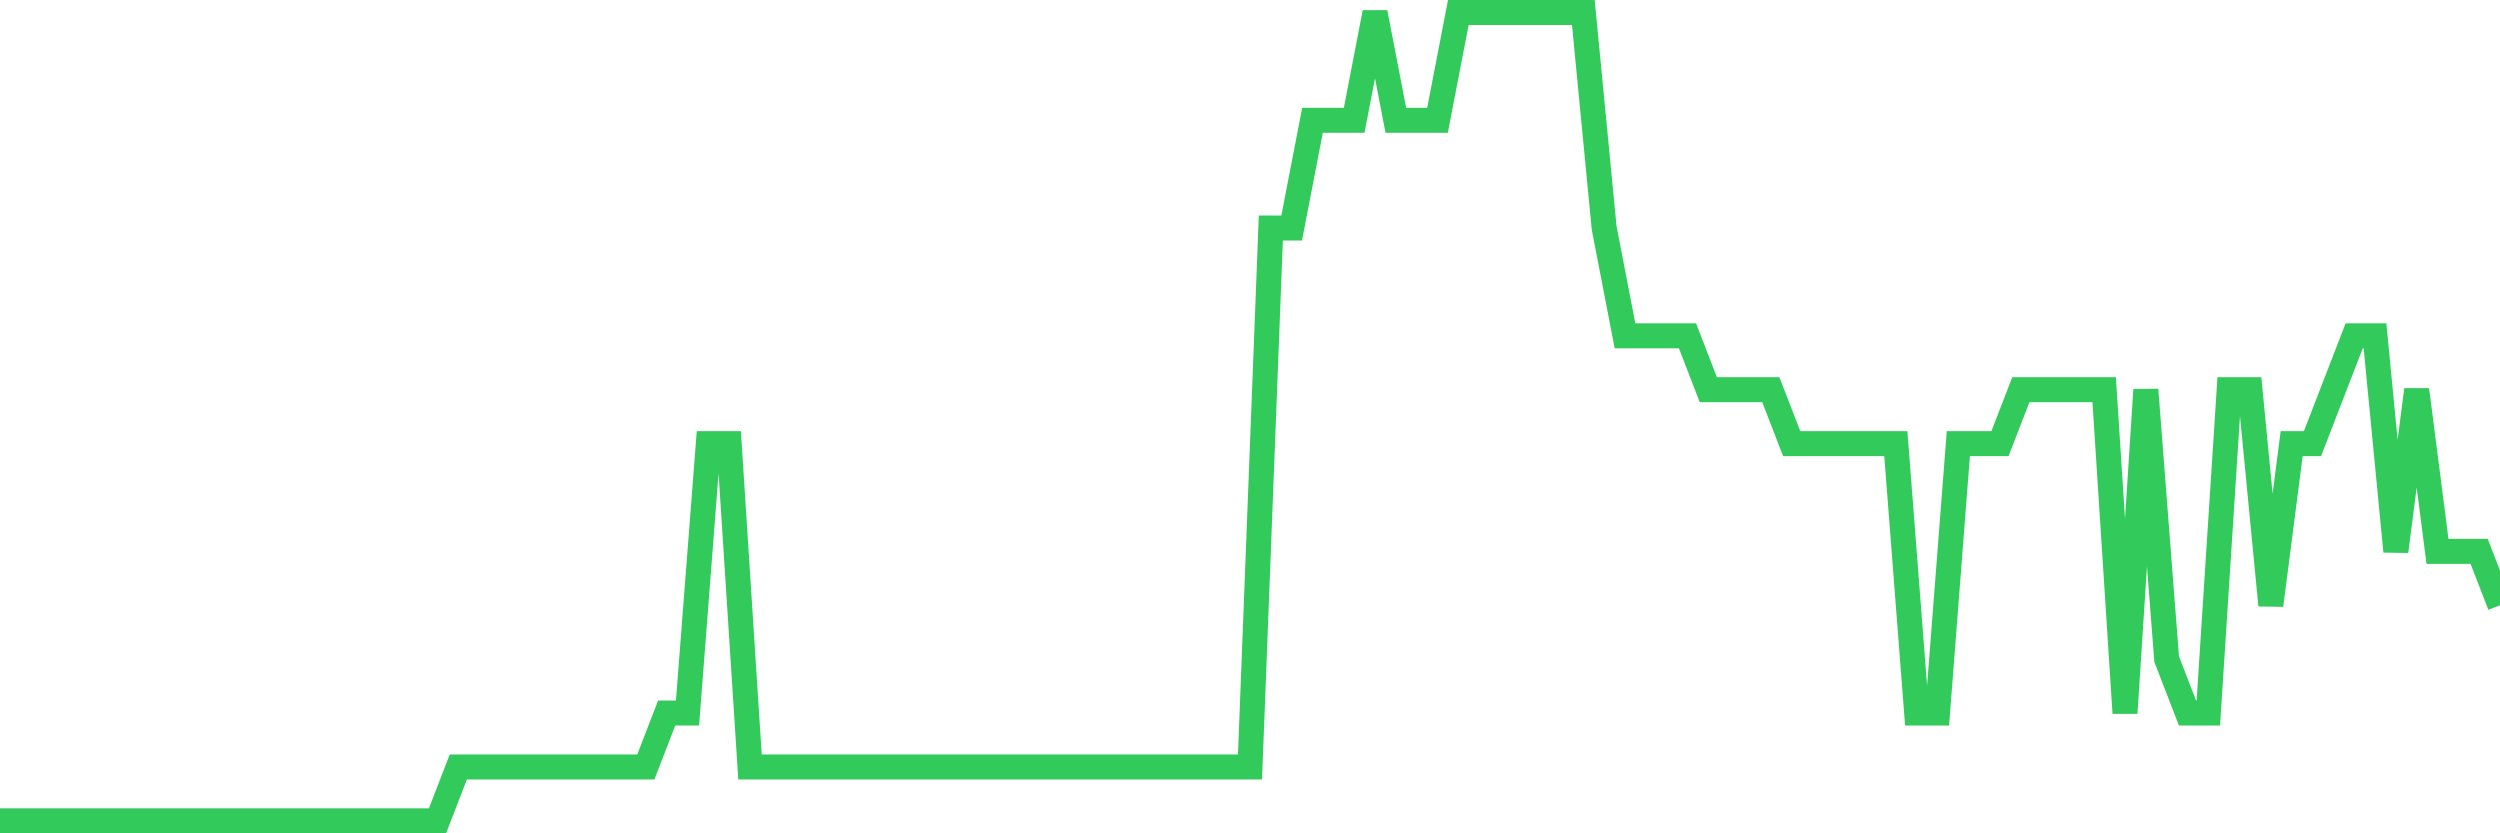 <svg
  xmlns="http://www.w3.org/2000/svg"
  xmlns:xlink="http://www.w3.org/1999/xlink"
  width="120"
  height="40"
  viewBox="0 0 120 40"
  preserveAspectRatio="none"
>
  <polyline
    points="0,39.4 1,39.4 2,39.4 3,39.4 4,39.4 5,39.4 6,39.4 7,39.4 8,39.4 9,39.4 10,39.4 11,39.4 12,39.4 13,39.4 14,39.4 15,39.4 16,39.4 17,39.4 18,39.4 19,39.4 20,39.4 21,39.4 22,36.813 23,36.813 24,36.813 25,36.813 26,36.813 27,36.813 28,36.813 29,36.813 30,36.813 31,36.813 32,34.227 33,34.227 34,21.293 35,21.293 36,36.813 37,36.813 38,36.813 39,36.813 40,36.813 41,36.813 42,36.813 43,36.813 44,36.813 45,36.813 46,36.813 47,36.813 48,36.813 49,36.813 50,36.813 51,36.813 52,36.813 53,36.813 54,36.813 55,36.813 56,36.813 57,36.813 58,36.813 59,36.813 60,36.813 61,10.947 62,10.947 63,5.773 64,5.773 65,5.773 66,0.6 67,5.773 68,5.773 69,5.773 70,0.6 71,0.6 72,0.6 73,0.6 74,0.6 75,0.6 76,0.6 77,10.947 78,16.12 79,16.12 80,16.12 81,16.12 82,18.707 83,18.707 84,18.707 85,18.707 86,21.293 87,21.293 88,21.293 89,21.293 90,21.293 91,21.293 92,34.227 93,34.227 94,21.293 95,21.293 96,21.293 97,18.707 98,18.707 99,18.707 100,18.707 101,18.707 102,34.227 103,18.707 104,31.64 105,34.227 106,34.227 107,18.707 108,18.707 109,29.053 110,21.293 111,21.293 112,18.707 113,16.12 114,16.12 115,26.467 116,18.707 117,26.467 118,26.467 119,26.467 120,29.053"
    fill="none"
    stroke="#32ca5b"
    stroke-width="1.2"
  >
  </polyline>
</svg>